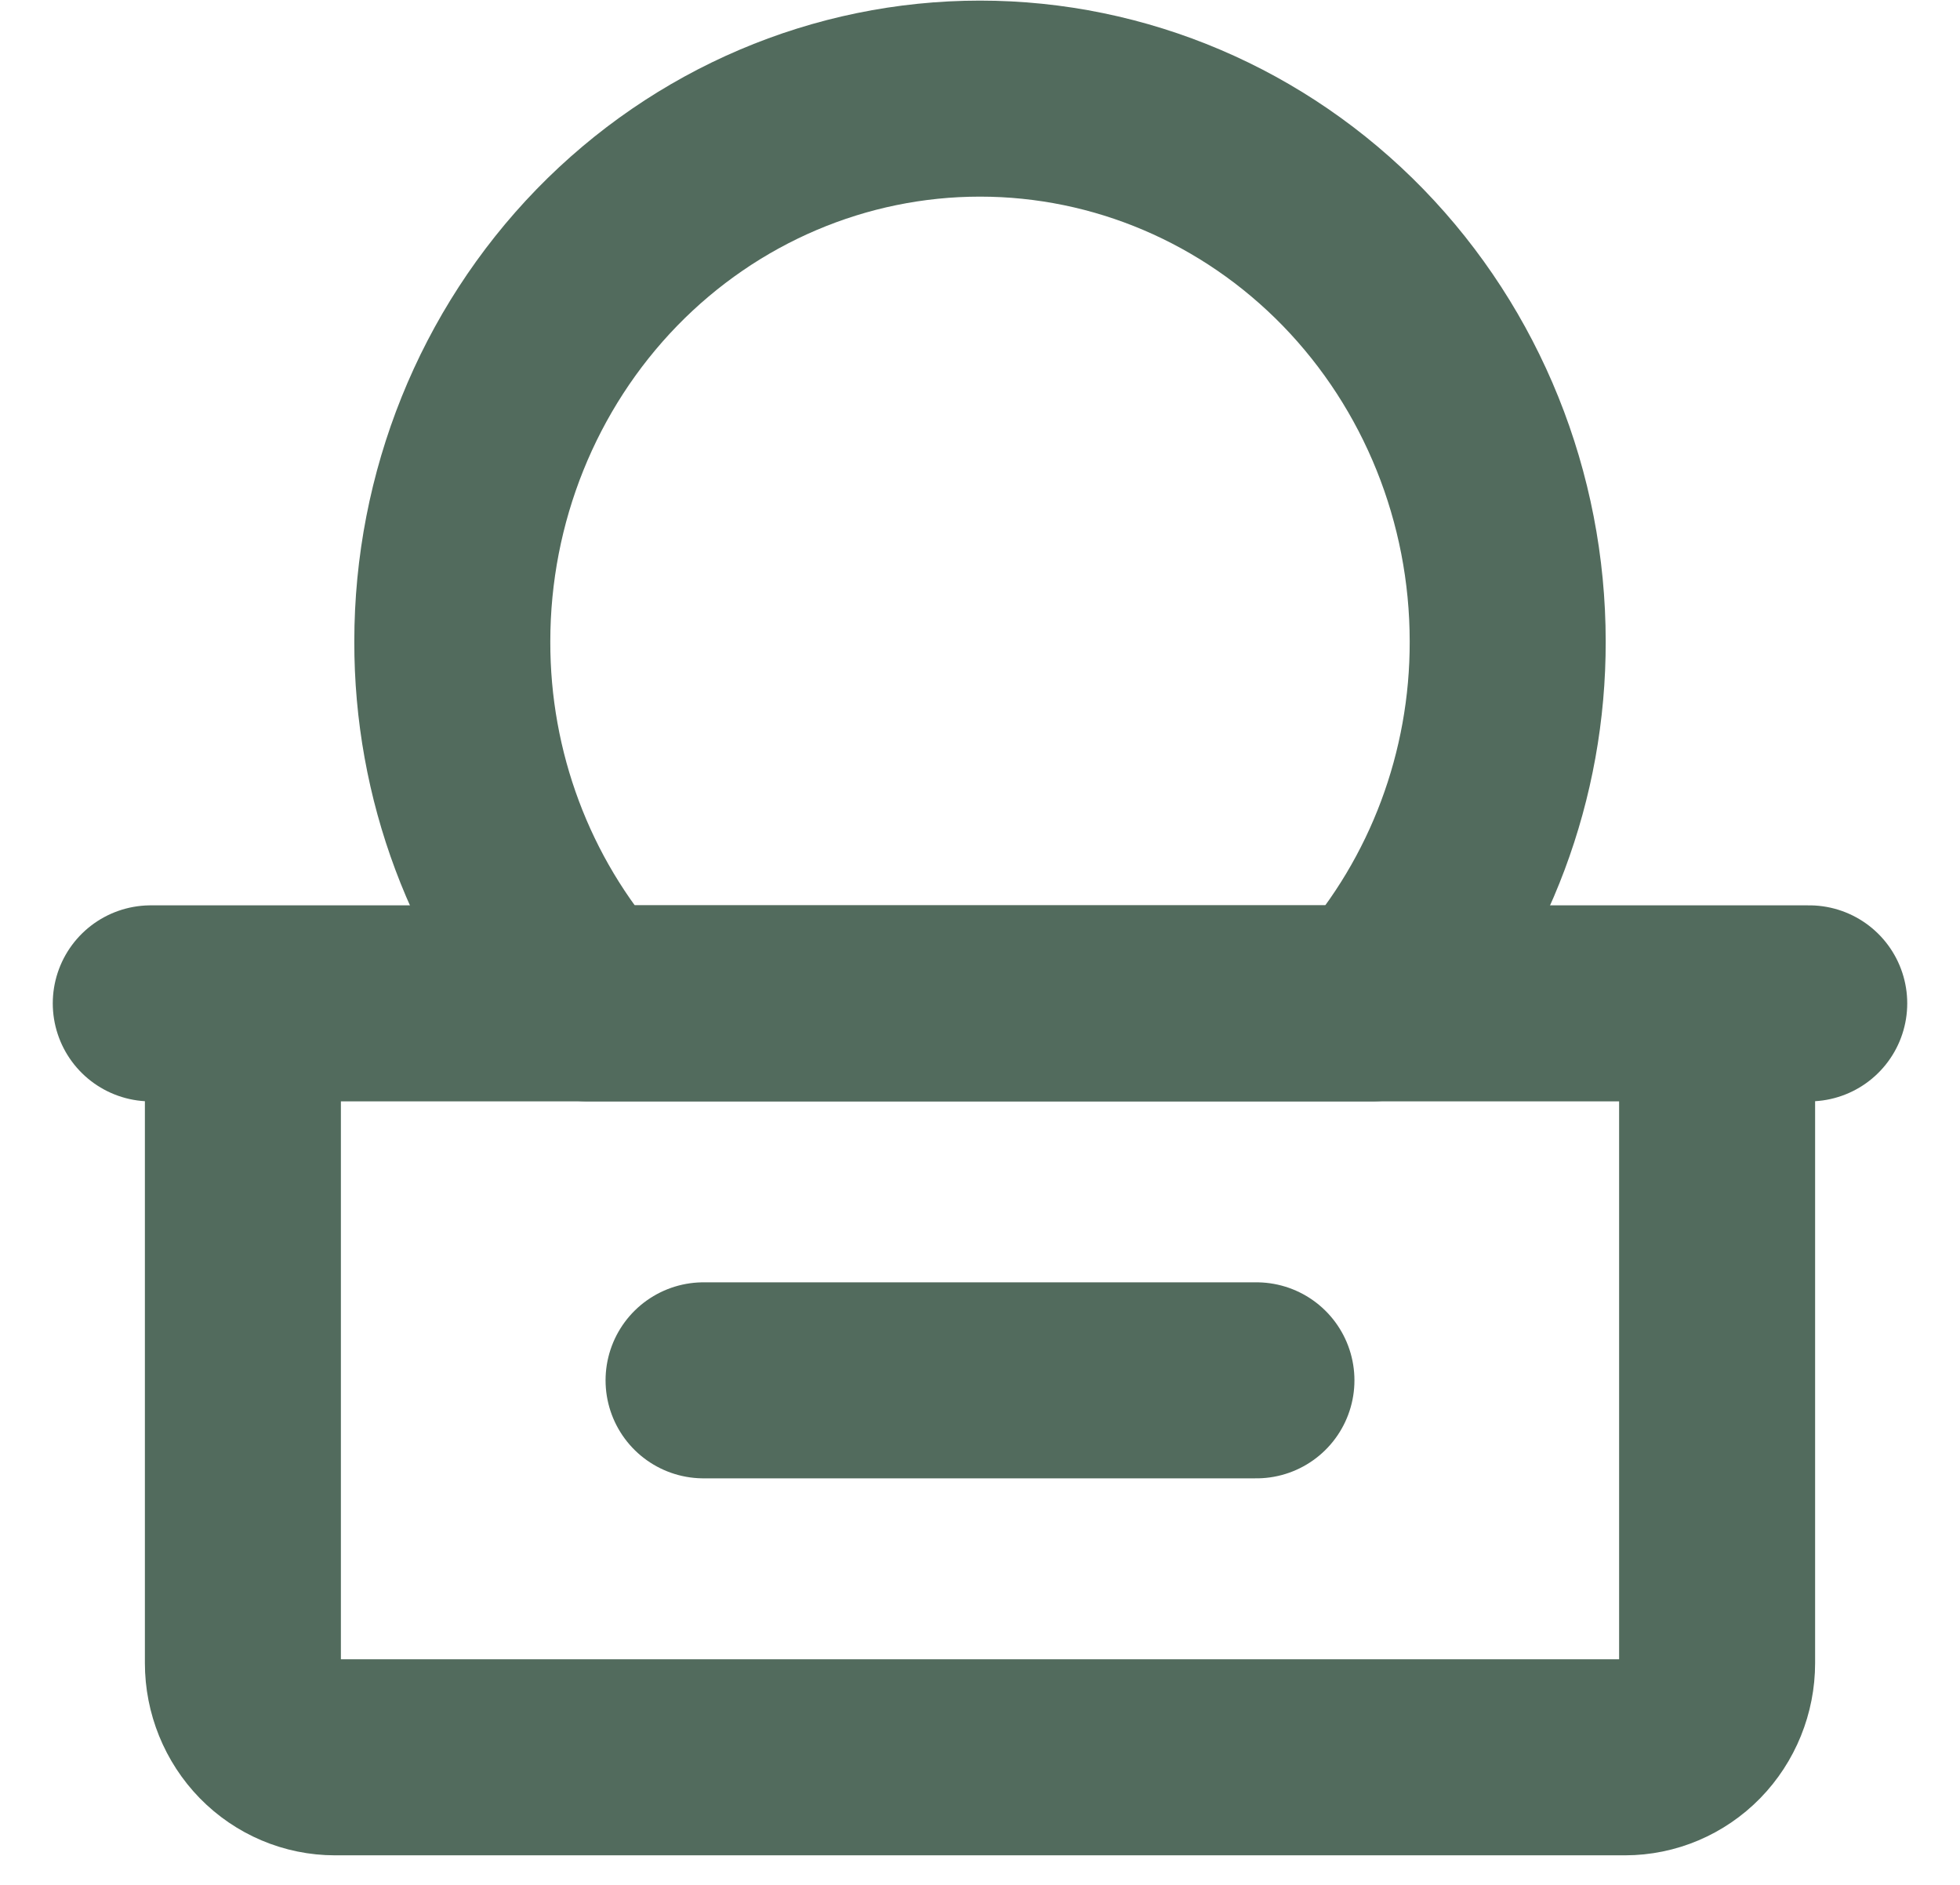 <?xml version="1.0" encoding="utf-8"?>
<svg xmlns="http://www.w3.org/2000/svg" width="26" height="25" viewBox="0 0 26 25" fill="none">
<path d="M18.203 13.308C19.363 11.994 20.004 10.282 20 8.508C20 6.598 19.262 4.767 17.95 3.416C16.637 2.066 14.857 1.308 13 1.308C11.143 1.308 9.363 2.066 8.05 3.416C6.738 4.767 6 6.598 6 8.508C5.996 10.282 6.637 11.994 7.797 13.308H18.203Z" stroke="#526B5D" stroke-width="2.6" stroke-linecap="round" stroke-linejoin="round"/>
<path d="M2 13.308H24M9.333 18.308H16.667M21.556 23.308H4.444C4.12 23.308 3.809 23.176 3.58 22.942C3.351 22.707 3.222 22.389 3.222 22.058V13.308H22.778V22.058C22.778 22.389 22.649 22.707 22.42 22.942C22.191 23.176 21.88 23.308 21.556 23.308Z" stroke="#526B5D" stroke-width="2.6" stroke-linecap="round" stroke-linejoin="round"/>
</svg>